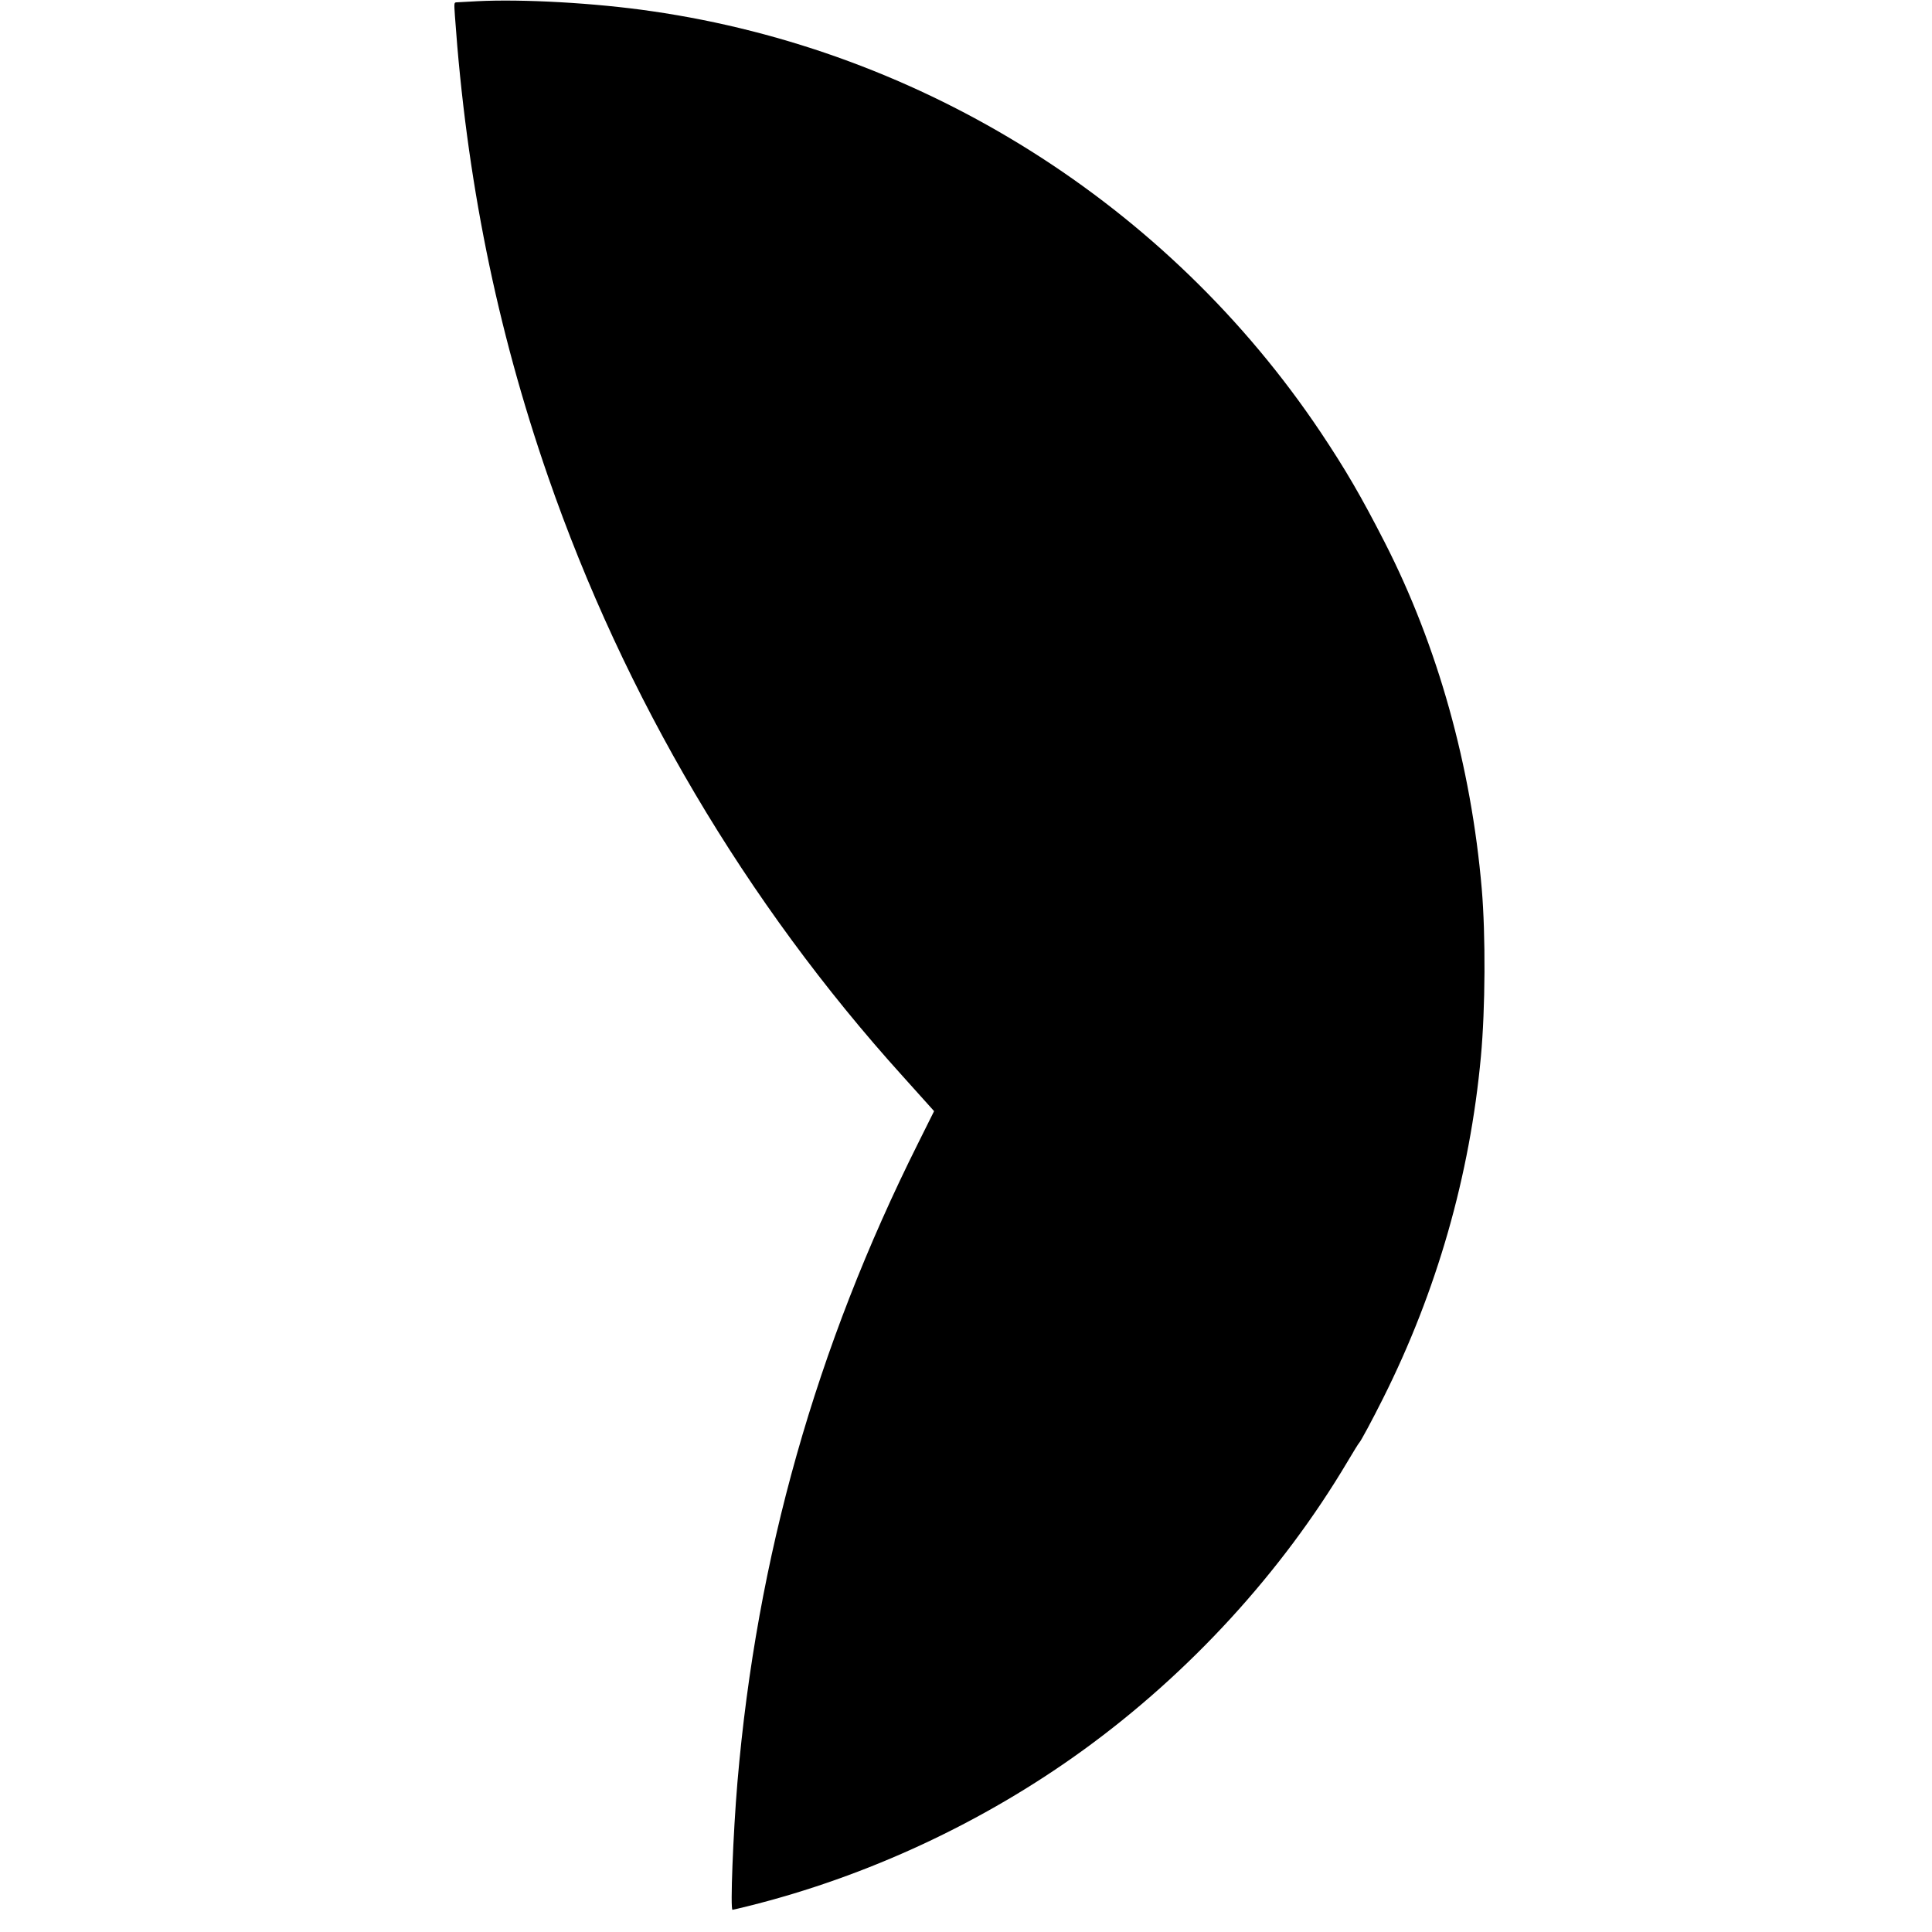 <?xml version="1.0" standalone="no"?>
<!DOCTYPE svg PUBLIC "-//W3C//DTD SVG 20010904//EN"
 "http://www.w3.org/TR/2001/REC-SVG-20010904/DTD/svg10.dtd">
<svg version="1.0" xmlns="http://www.w3.org/2000/svg"
 width="1568pt" height="1568pt" viewBox="0 0 1568 1568"
 preserveAspectRatio="xMidYMid meet">
<g transform="translate(0,1568) scale(0.1,-0.1)"
fill="#000000" stroke="none">
<path d="M3870 15670 c-80 -4 -154 -8 -165 -9 -20 -1 -20 -5 -13 -108 93
-1320 338 -2534 755 -3738 621 -1793 1606 -3460 2878 -4868 94 -104 189 -210
213 -237 l43 -48 -129 -259 c-829 -1657 -1311 -3360 -1467 -5188 -35 -414 -59
-1035 -40 -1035 3 0 58 13 123 29 968 240 1914 680 2727 1270 860 624 1607
1439 2140 2336 49 83 92 152 96 155 12 10 109 191 193 359 438 873 706 1811
795 2776 36 389 39 984 7 1360 -86 1000 -358 1973 -788 2814 -192 375 -318
591 -521 895 -1238 1847 -3222 3096 -5427 3415 -457 67 -1049 100 -1420 81z"/>
</g>
</svg>

